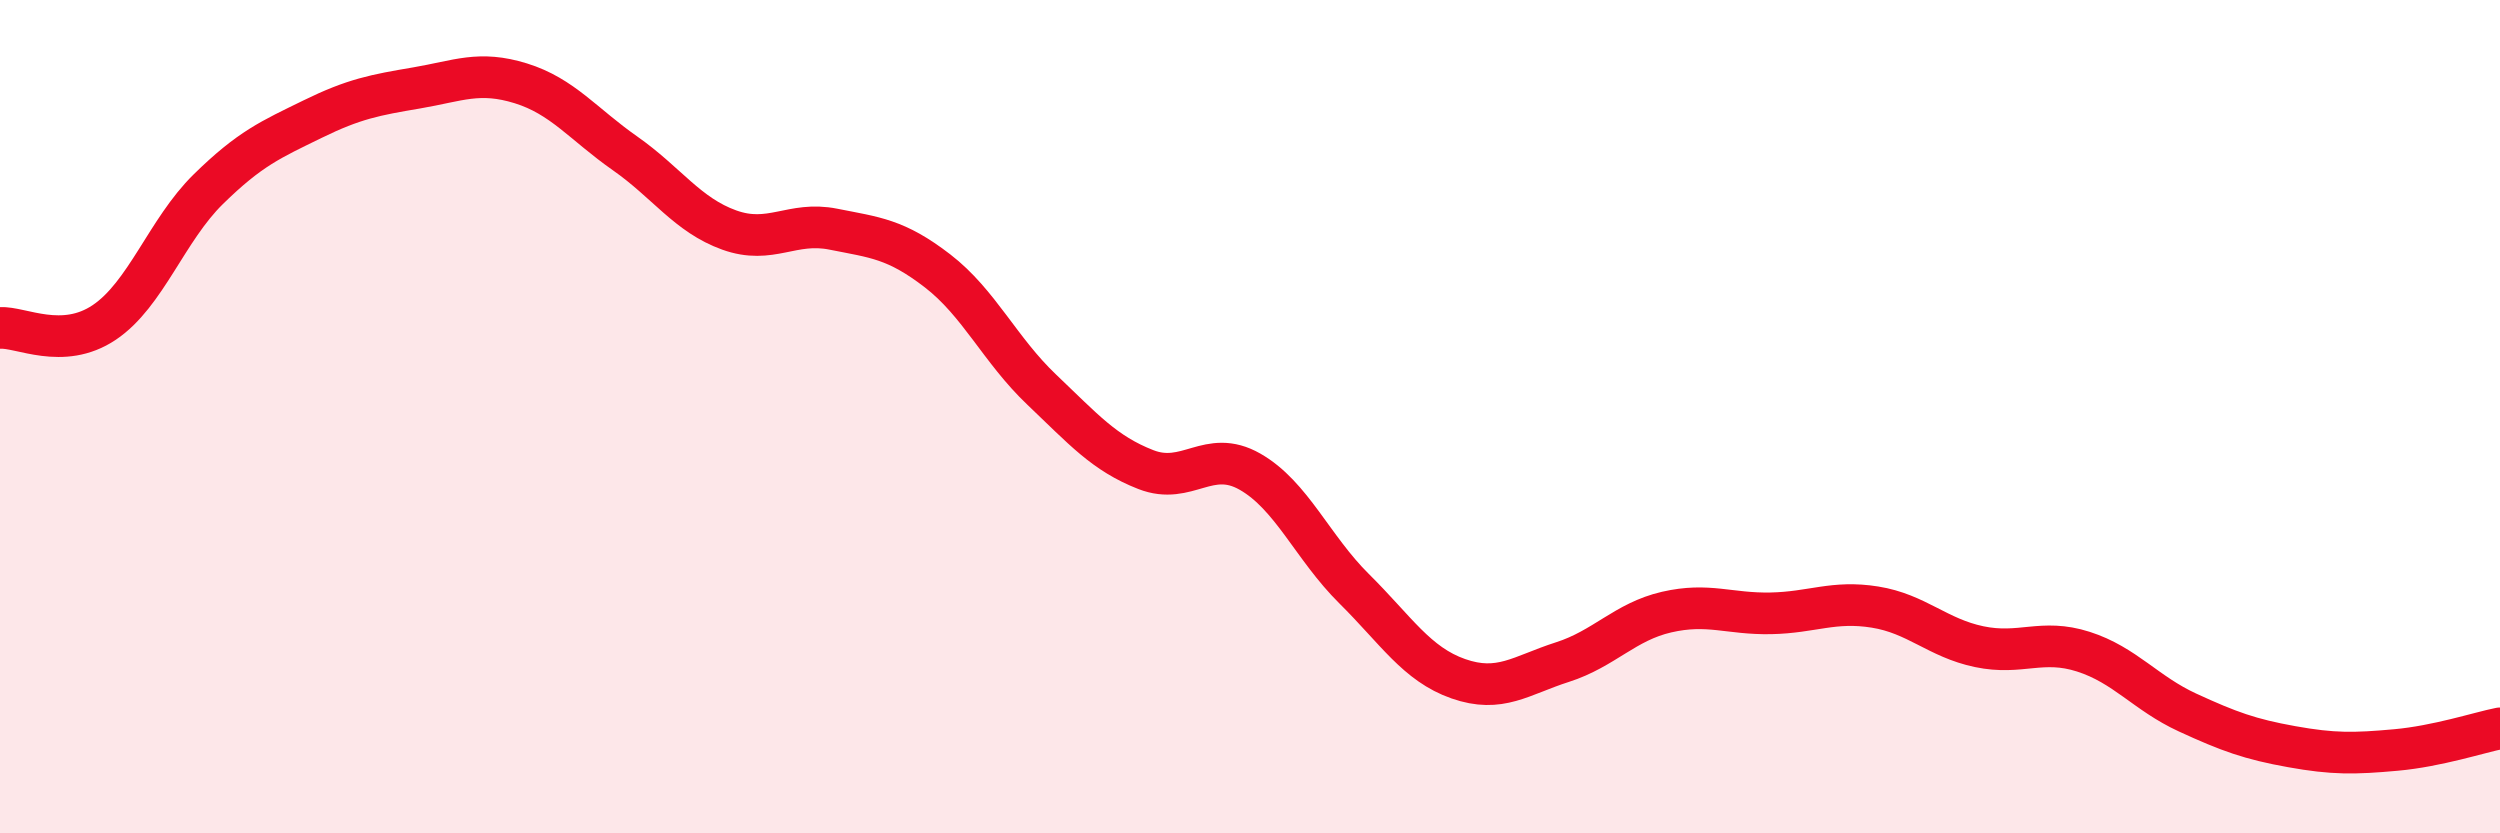 
    <svg width="60" height="20" viewBox="0 0 60 20" xmlns="http://www.w3.org/2000/svg">
      <path
        d="M 0,7.87 C 0.5,7.84 1.5,8.41 2.5,7.74 C 3.5,7.07 4,5.52 5,4.54 C 6,3.56 6.5,3.35 7.5,2.86 C 8.5,2.37 9,2.28 10,2.11 C 11,1.94 11.5,1.69 12.5,2 C 13.5,2.31 14,2.98 15,3.68 C 16,4.38 16.5,5.16 17.5,5.52 C 18.5,5.88 19,5.3 20,5.5 C 21,5.7 21.5,5.73 22.5,6.5 C 23.5,7.27 24,8.4 25,9.35 C 26,10.3 26.5,10.88 27.5,11.27 C 28.5,11.66 29,10.75 30,11.32 C 31,11.89 31.5,13.14 32.5,14.13 C 33.5,15.12 34,15.94 35,16.29 C 36,16.64 36.5,16.21 37.5,15.89 C 38.5,15.57 39,14.92 40,14.69 C 41,14.46 41.5,14.74 42.5,14.72 C 43.5,14.7 44,14.41 45,14.57 C 46,14.73 46.5,15.31 47.5,15.52 C 48.5,15.73 49,15.32 50,15.64 C 51,15.96 51.5,16.64 52.5,17.1 C 53.5,17.56 54,17.74 55,17.92 C 56,18.1 56.5,18.09 57.5,18 C 58.5,17.91 59.5,17.58 60,17.48L60 20L0 20Z"
        fill="#EB0A25"
        opacity="0.1"
        stroke-linecap="round"
        stroke-linejoin="round"
      />
      <path
        d="M 0,7.87 C 0.5,7.84 1.5,8.41 2.5,7.74 C 3.5,7.07 4,5.52 5,4.54 C 6,3.56 6.5,3.35 7.5,2.86 C 8.5,2.37 9,2.28 10,2.11 C 11,1.94 11.5,1.69 12.5,2 C 13.5,2.31 14,2.98 15,3.68 C 16,4.38 16.5,5.16 17.5,5.52 C 18.5,5.88 19,5.3 20,5.5 C 21,5.7 21.5,5.73 22.5,6.5 C 23.5,7.27 24,8.4 25,9.35 C 26,10.3 26.5,10.88 27.5,11.27 C 28.5,11.66 29,10.75 30,11.32 C 31,11.89 31.5,13.14 32.5,14.13 C 33.5,15.12 34,15.94 35,16.29 C 36,16.64 36.5,16.21 37.5,15.89 C 38.5,15.57 39,14.92 40,14.69 C 41,14.46 41.5,14.74 42.5,14.72 C 43.5,14.7 44,14.41 45,14.57 C 46,14.73 46.5,15.31 47.5,15.52 C 48.5,15.73 49,15.32 50,15.64 C 51,15.96 51.5,16.64 52.5,17.1 C 53.5,17.56 54,17.74 55,17.92 C 56,18.1 56.5,18.09 57.5,18 C 58.5,17.91 59.5,17.58 60,17.48"
        stroke="#EB0A25"
        stroke-width="1"
        fill="none"
        stroke-linecap="round"
        stroke-linejoin="round"
      />
    </svg>
  